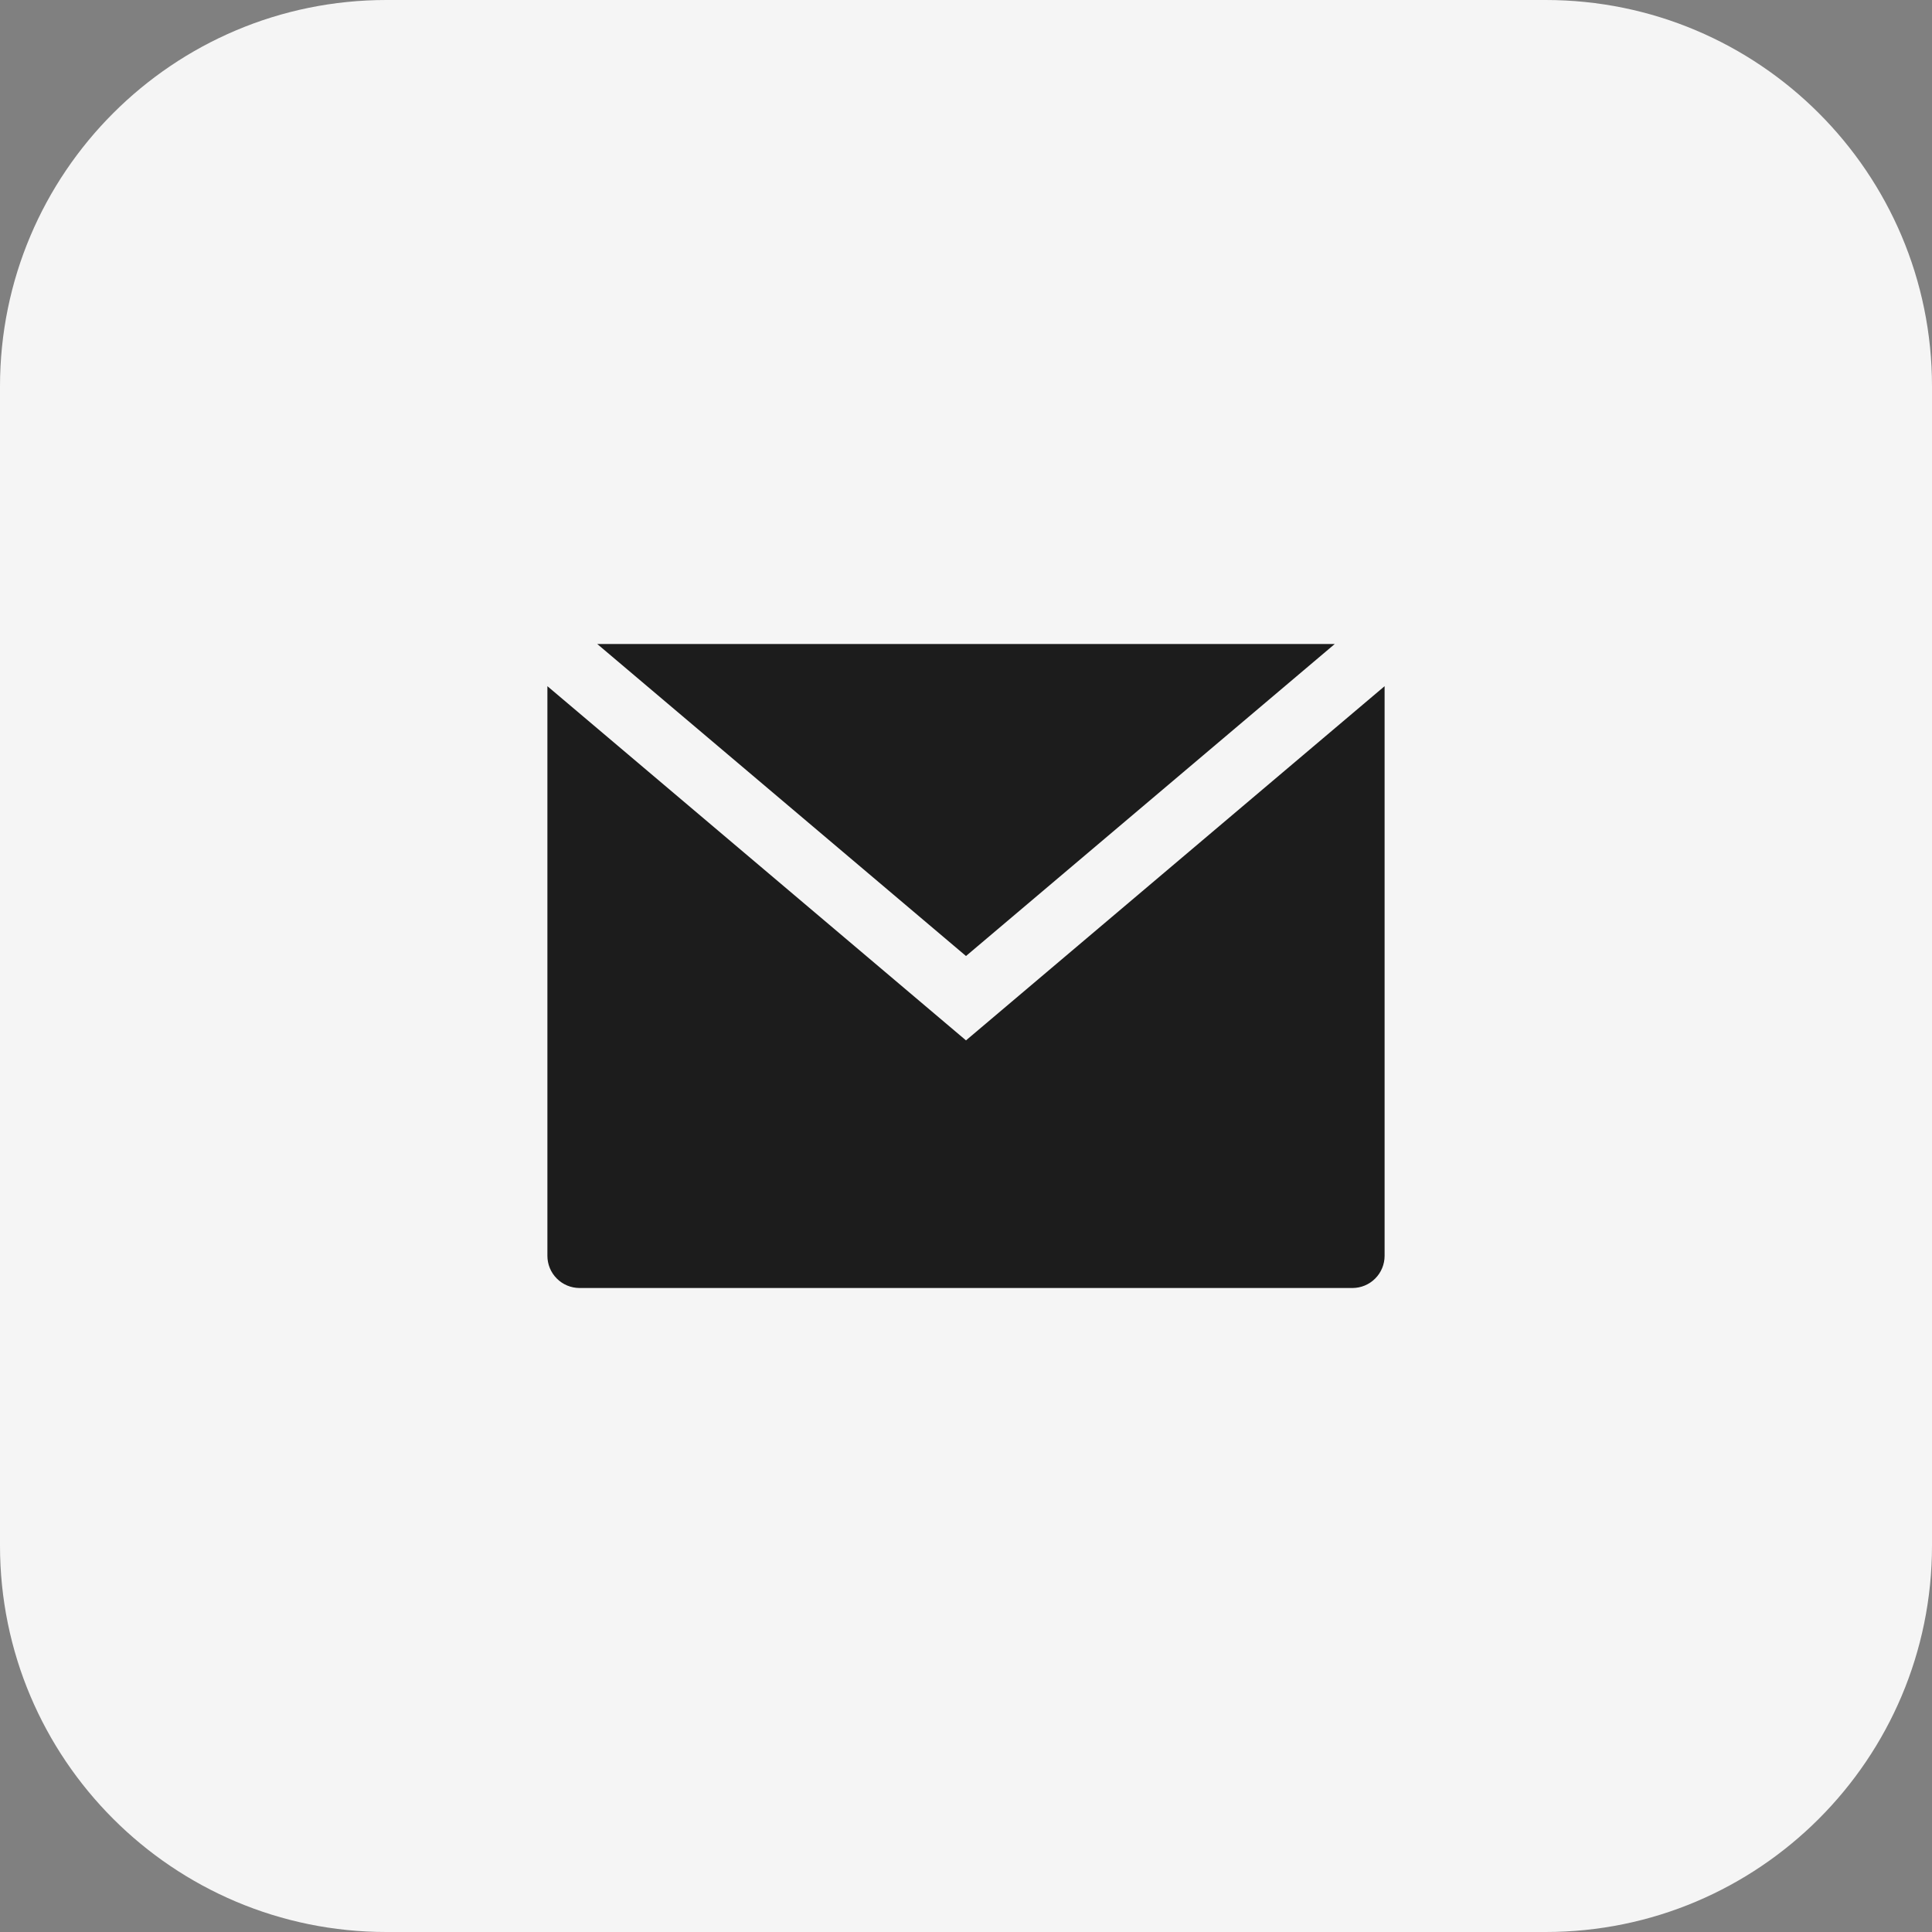 <svg width="60" height="60" viewBox="0 0 60 60" fill="none" xmlns="http://www.w3.org/2000/svg">
<rect x="0" y="0" width="60" height="60" fill="#808080" stroke="none"/>
<g clip-path="url(#clip0_86_236)">
<path d="M48 0H12C5.373 0 0 5.373 0 12V48C0 54.627 5.373 60 12 60H48C54.627 60 60 54.627 60 48V12C60 5.373 54.627 0 48 0Z" fill="#F5F5F5"/>
<path fill-rule="evenodd" clip-rule="evenodd" d="M17 21.31V39C17 39.265 17.105 39.52 17.293 39.707C17.48 39.895 17.735 40 18 40H42C42.265 40 42.52 39.895 42.707 39.707C42.895 39.52 43 39.265 43 39V21.31L30 32.31L17 21.31ZM41.452 20H18.548L30 29.69L41.452 20Z" fill="#1C1C1C"/>
</g>
<defs>
<clipPath id="clip0_86_236">
<rect width="60" height="60" fill="white"/>
</clipPath>
</defs>
</svg>

